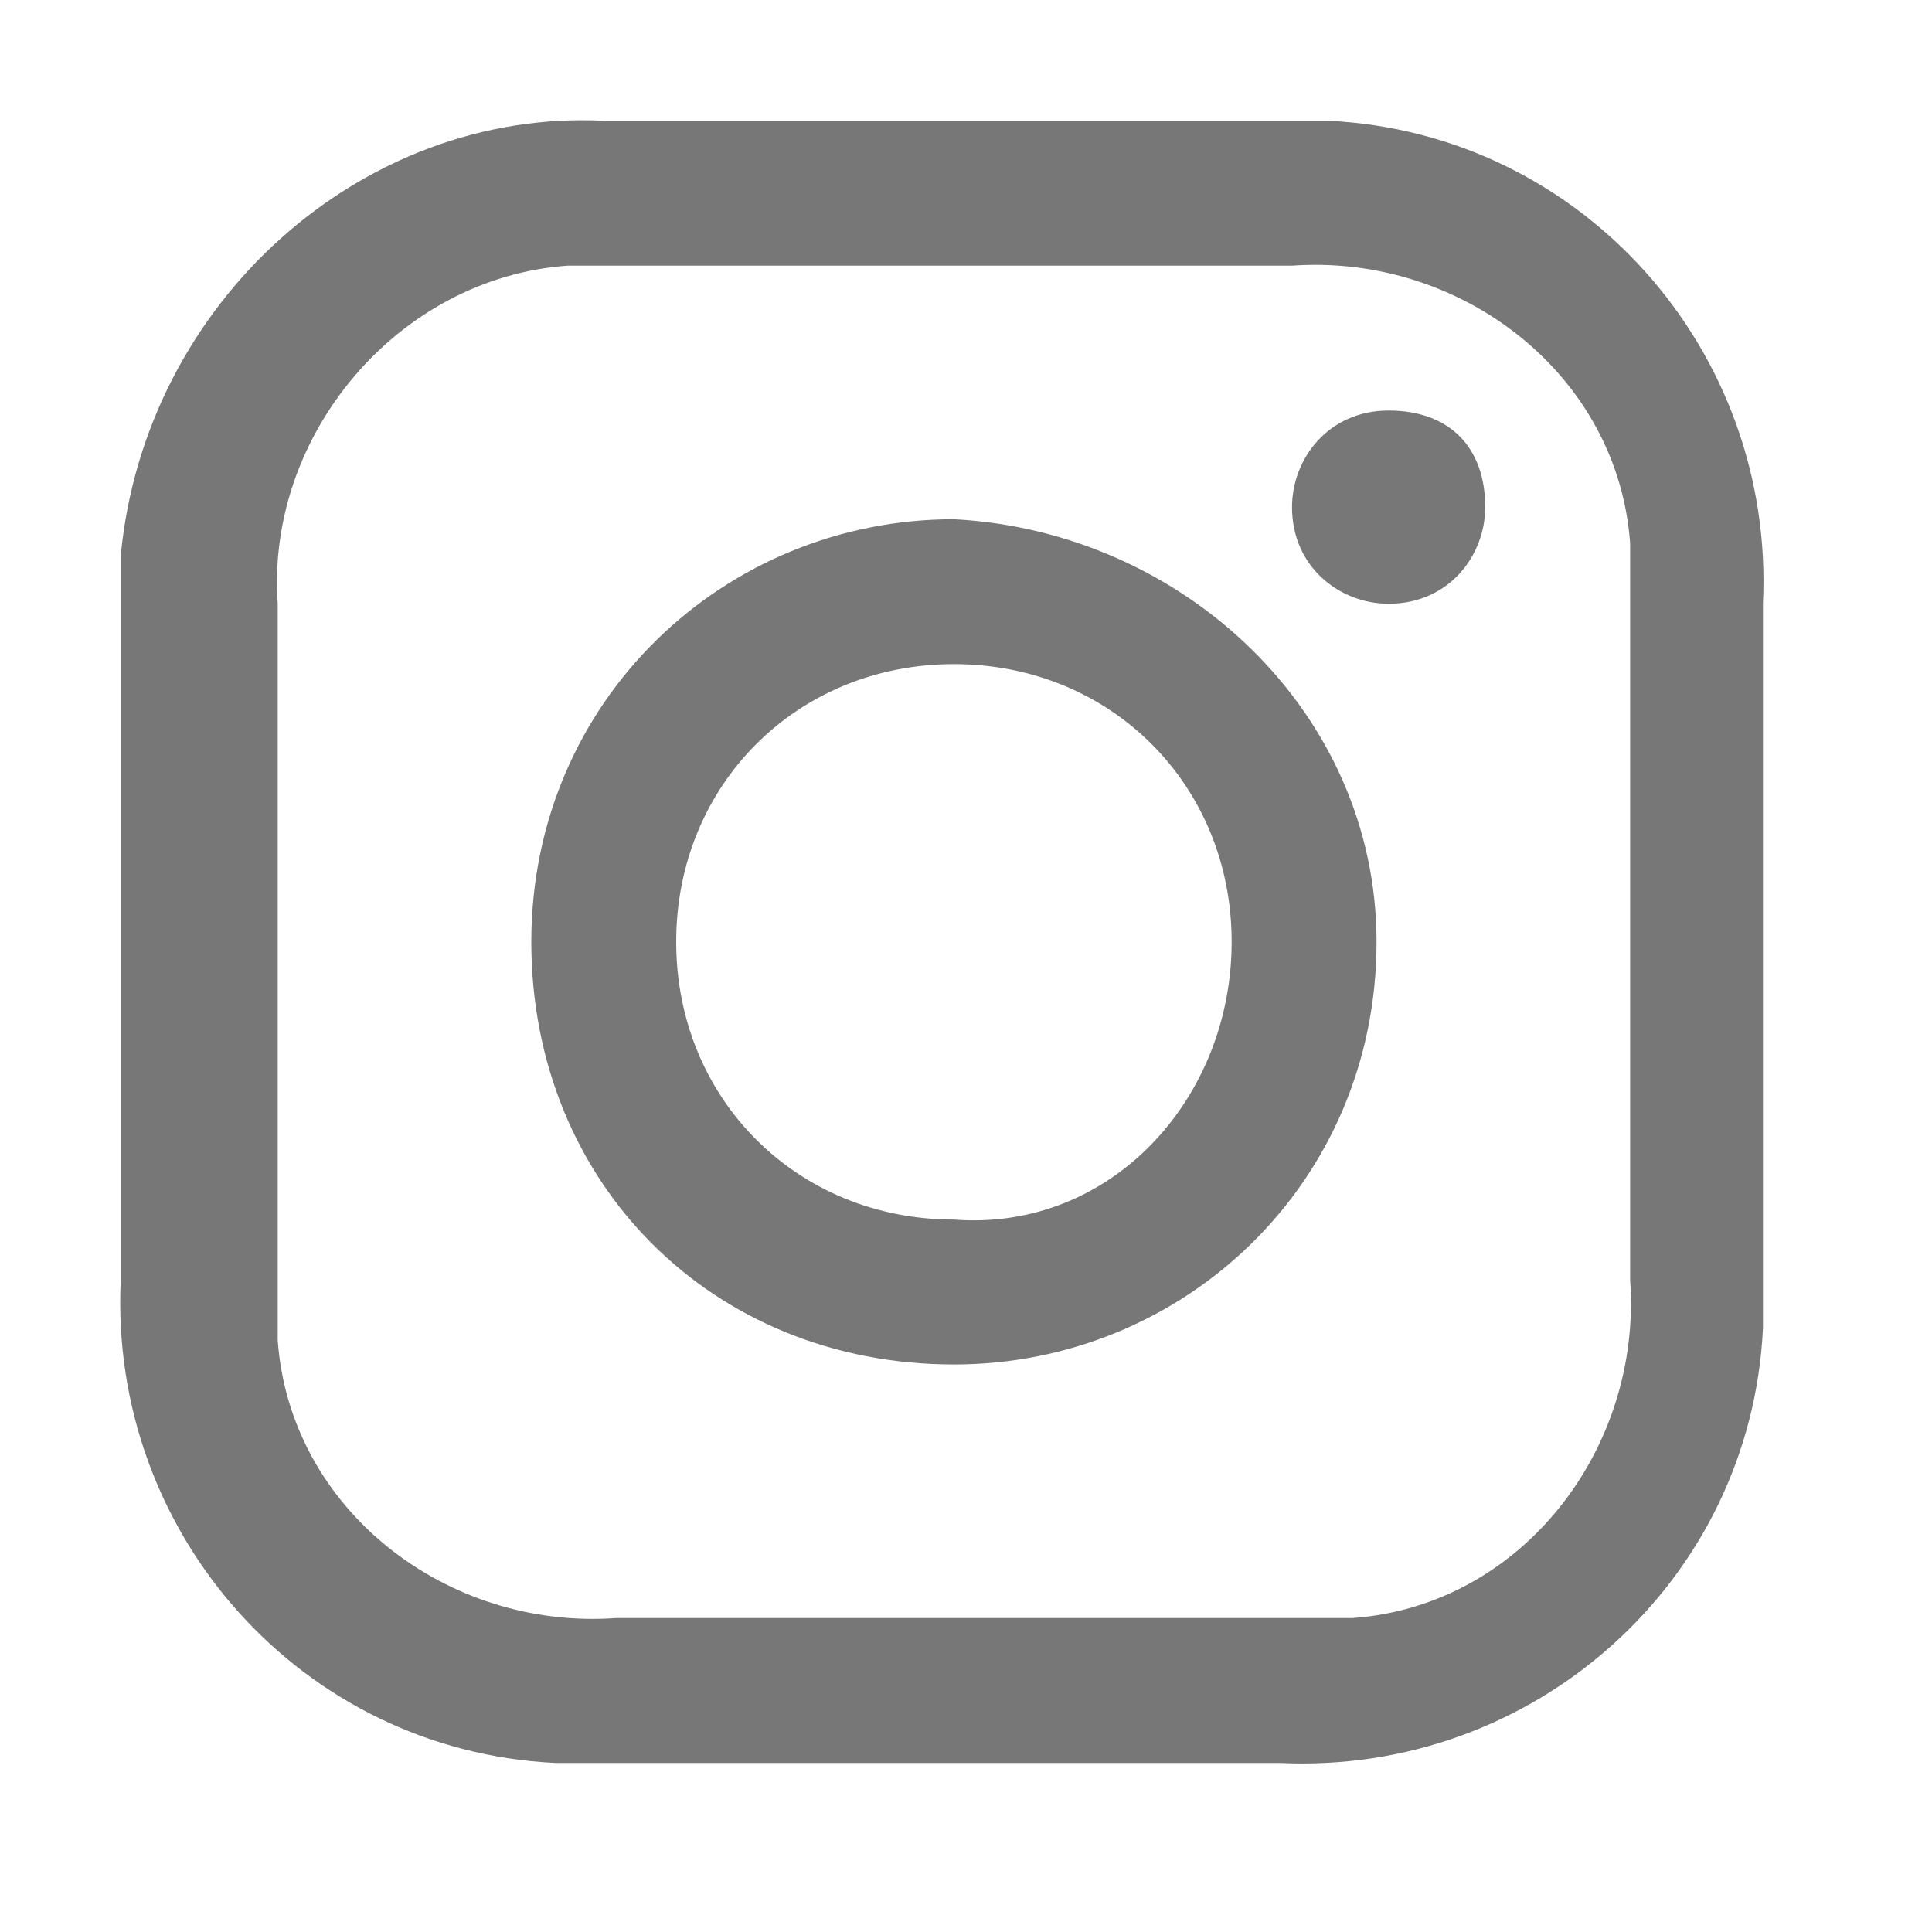 <svg id="Layer_1" xmlns="http://www.w3.org/2000/svg" viewBox="0 0 16 16"><style>.st0{fill:#777}</style><path class="st0" d="M7.9 2.2h2.8c1.4-.1 2.7.9 2.8 2.3v6.1c.1 1.4-.9 2.7-2.3 2.8H5.1c-1.4.1-2.7-.9-2.8-2.3V5c-.1-1.4 1-2.7 2.4-2.8h3.2zm0-1.2H5C3 .9 1.2 2.5 1 4.6v6c-.1 2.1 1.5 3.9 3.6 4h6c2.1.1 3.9-1.5 4-3.6V5c.1-2.1-1.5-3.9-3.6-4H7.9zm0 3.3C6 4.3 4.4 5.8 4.4 7.8s1.5 3.5 3.5 3.5c1.9 0 3.5-1.5 3.5-3.5 0-1.9-1.6-3.4-3.5-3.5zm0 5.8c-1.3 0-2.3-1-2.3-2.3s1-2.3 2.3-2.3 2.3 1 2.3 2.3c0 1.3-1 2.4-2.3 2.3 0 .1 0 .1 0 0zm3.6-6.7c-.5 0-.8.4-.8.8 0 .5.4.8.8.8.5 0 .8-.4.8-.8 0-.5-.3-.8-.8-.8z"/></svg>